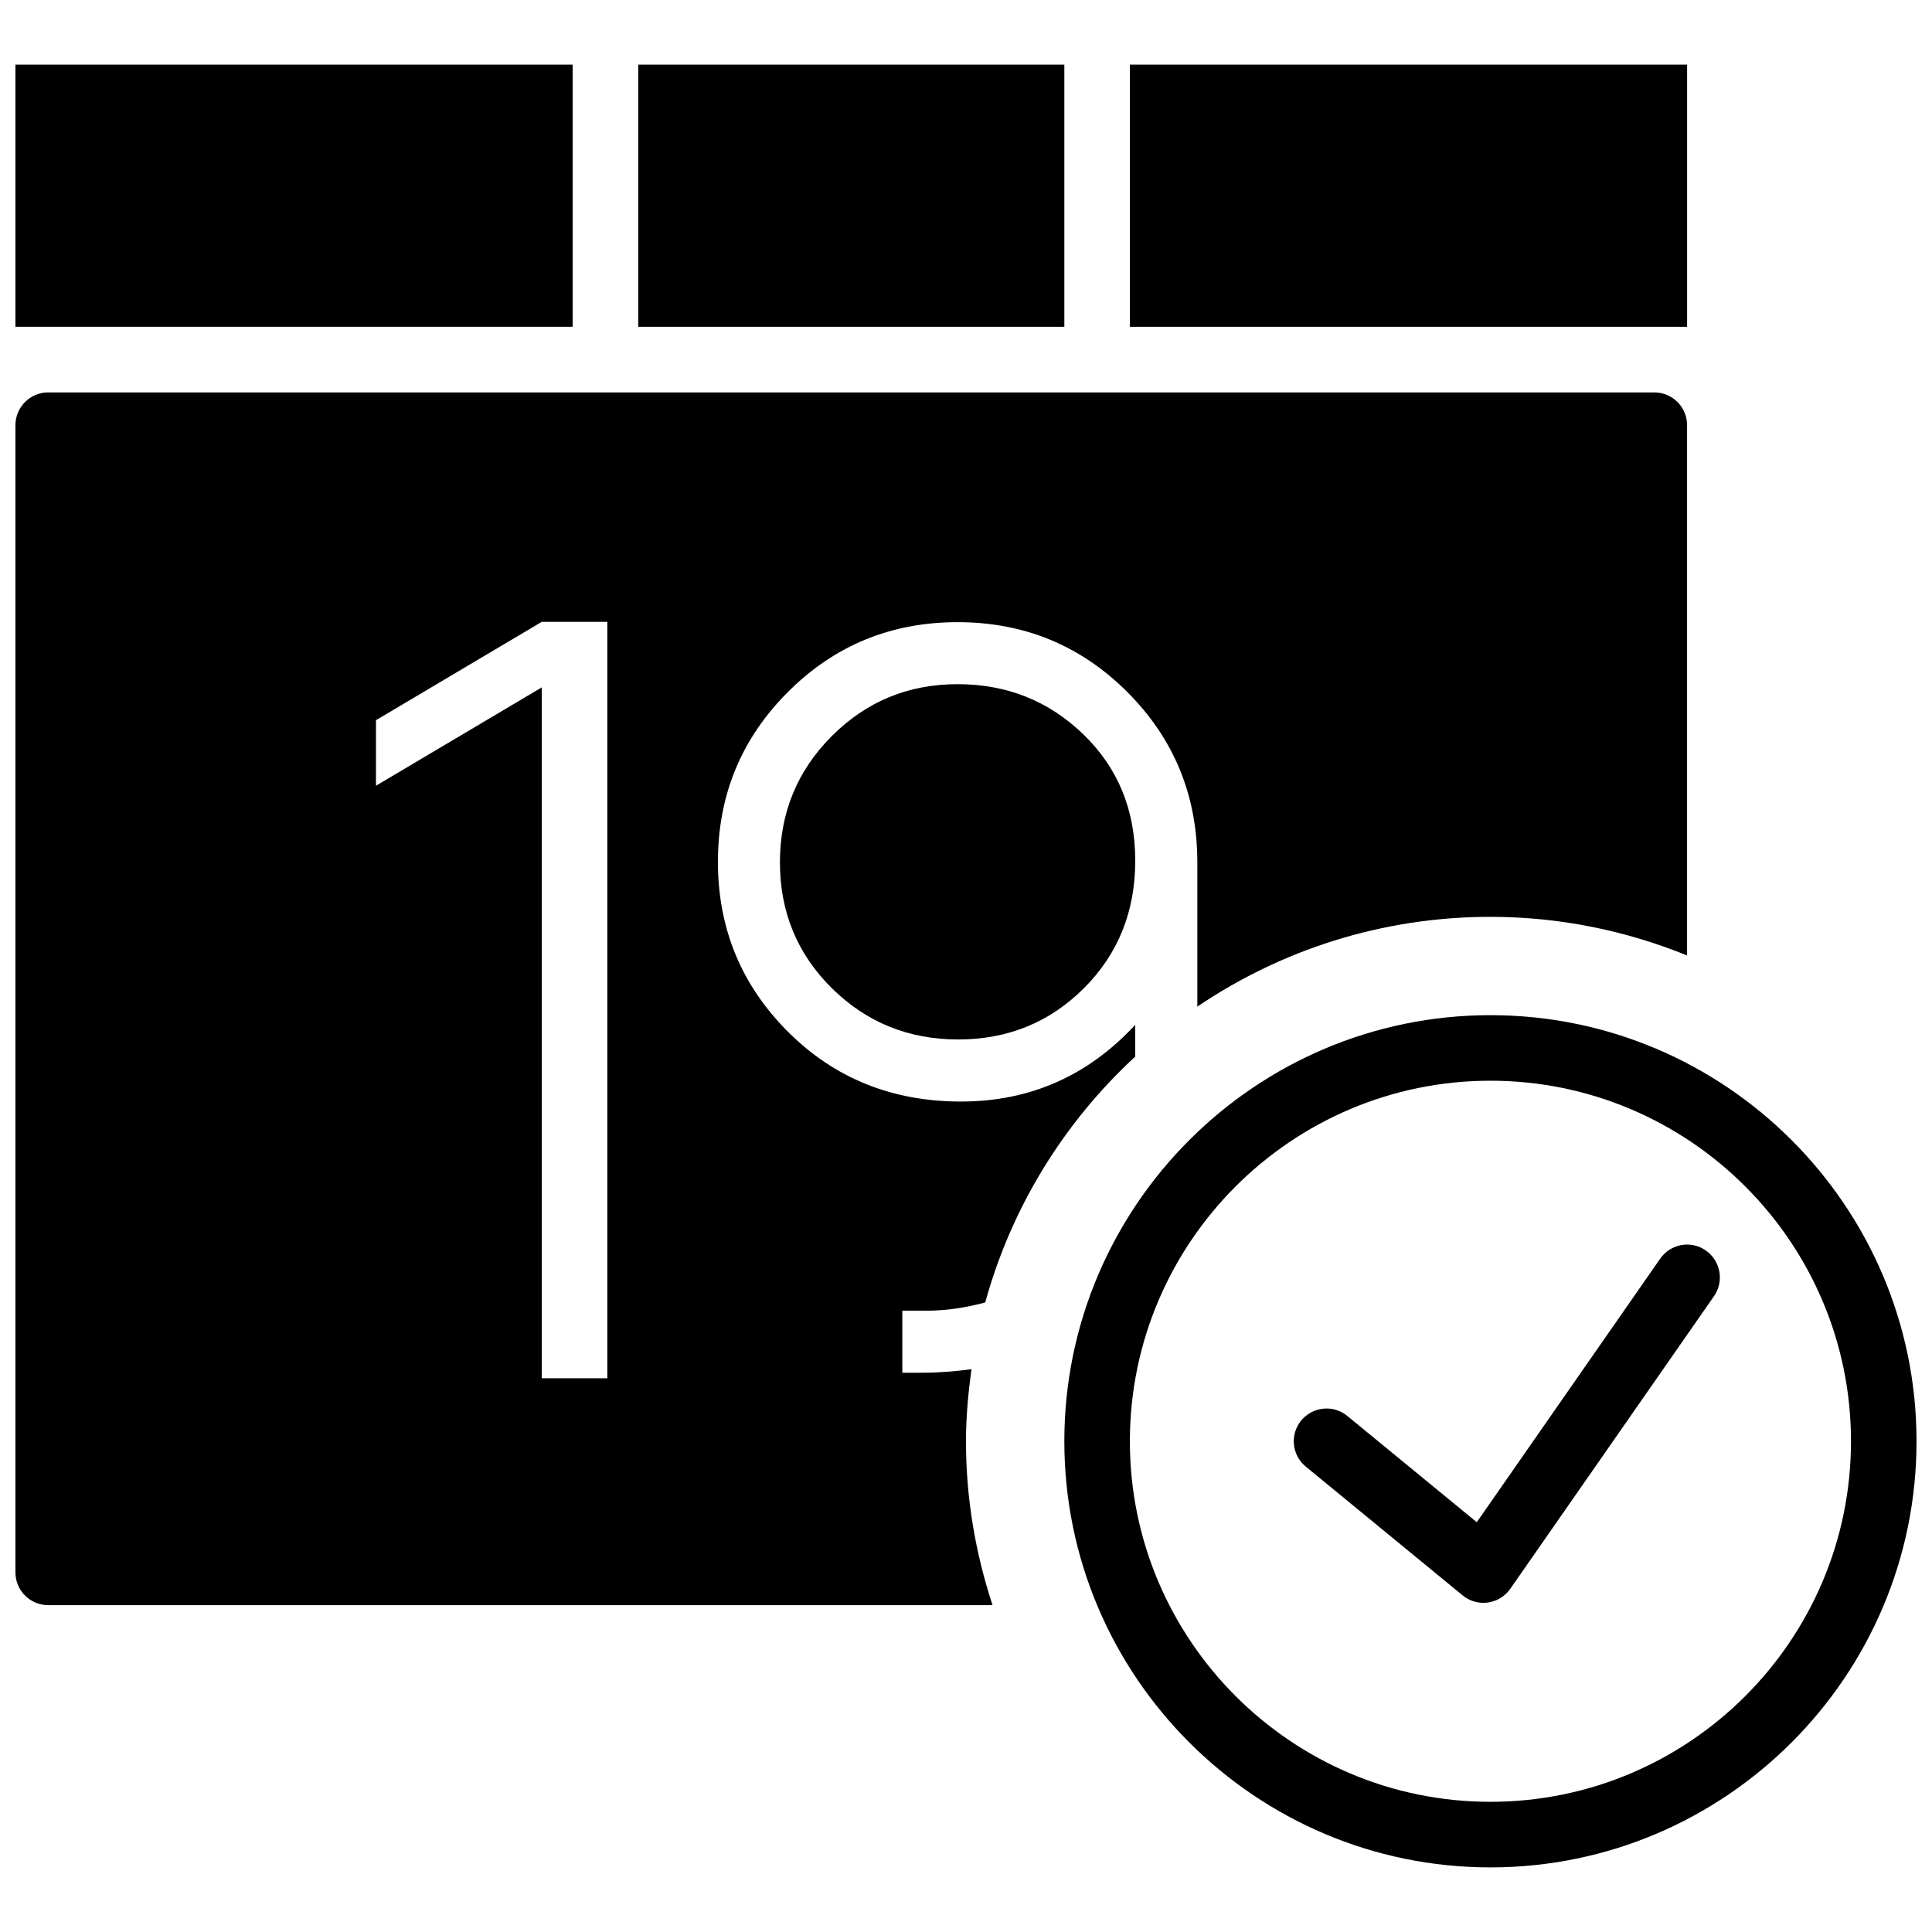 <?xml version="1.0" encoding="UTF-8"?>
<!-- Uploaded to: ICON Repo, www.svgrepo.com, Generator: ICON Repo Mixer Tools -->
<svg width="800px" height="800px" version="1.1" viewBox="144 144 512 512" xmlns="http://www.w3.org/2000/svg">
 <defs>
  <clipPath id="c">
   <path d="m426 413h225.9v226h-225.9z"/>
  </clipPath>
  <clipPath id="b">
   <path d="m148.09 161h147.91v70h-147.91z"/>
  </clipPath>
  <clipPath id="a">
   <path d="m148.09 247h443.91v323h-443.91z"/>
  </clipPath>
 </defs>
 <path d="m583.97 477.56-48.609 69.84-34.305-28.152c-3.699-3.059-9.172-2.492-12.219 1.188-3.043 3.711-2.512 9.191 1.207 12.23l41.562 34.121c1.562 1.293 3.519 1.98 5.516 1.98 0.391 0 0.789-0.027 1.191-0.086 2.398-0.332 4.551-1.652 5.934-3.641l53.984-77.551c2.734-3.938 1.762-9.355-2.172-12.094-3.945-2.769-9.348-1.777-12.09 2.164" fill-rule="evenodd"/>
 <g clip-path="url(#c)">
  <path d="m538.98 413.03c-62.273 0-112.92 50.66-112.92 112.92 0 62.266 50.648 112.93 112.92 112.93 62.273 0 112.92-50.66 112.92-112.93 0-62.262-50.648-112.92-112.92-112.92zm0 208.47c-52.684 0-95.551-42.859-95.551-95.551 0-52.68 42.867-95.547 95.551-95.547 52.684 0 95.551 42.867 95.551 95.547 0 52.691-42.867 95.551-95.551 95.551z" fill-rule="evenodd"/>
 </g>
 <g clip-path="url(#b)">
  <path d="m148.09 161.12h147.67v69.488h-147.67z" fill-rule="evenodd"/>
 </g>
 <path d="m443.43 161.12h147.67v69.488h-147.67z" fill-rule="evenodd"/>
 <path d="m313.14 161.12h112.92v69.488h-112.92z" fill-rule="evenodd"/>
 <path d="m397.77 325.31c-13.055 0-24.164 4.586-33.328 13.75-9.164 9.176-13.75 20.328-13.75 33.488 0 13.141 4.586 24.262 13.75 33.328 9.164 9.059 20.324 13.594 33.484 13.594 13.145 0 24.262-4.535 33.332-13.594 9.066-9.066 13.594-20.324 13.594-33.781 0-13.453-4.578-24.609-13.75-33.484-9.164-8.863-20.273-13.301-33.332-13.301" fill-rule="evenodd"/>
 <g clip-path="url(#a)">
  <path d="m401.46 506.85c-4.195 0.559-8.512 0.941-13.105 0.941h-5.231v-16.445h6.43c5.481 0 10.598-0.867 15.539-2.172 6.984-25.371 20.953-47.809 39.758-65.172v-8.41c-12.551 13.551-27.945 20.328-46.176 20.328-18.242 0-33.539-6.168-45.891-18.531-12.352-12.359-18.527-27.359-18.527-44.992 0-17.633 6.176-32.629 18.527-44.988 12.352-12.359 27.352-18.527 44.984-18.527 17.633 0 32.637 6.168 44.996 18.527 12.352 12.359 18.539 27.406 18.539 45.145v38.211c22.184-15.012 48.922-23.793 77.672-23.793 18.434 0 36.004 3.691 52.117 10.234v-140.53c0-4.793-3.891-8.684-8.684-8.684h-425.63c-4.797 0-8.688 3.891-8.688 8.684v304.02c0 4.805 3.891 8.688 8.688 8.688h250.26c-4.516-13.68-7.043-28.258-7.043-43.434 0-6.496 0.598-12.836 1.465-19.102zm-96.512 2.406h-17.375v-183.09l-43.934 26.059v-17.371l43.934-26.059h17.375z" fill-rule="evenodd"/>
 </g>
</svg>